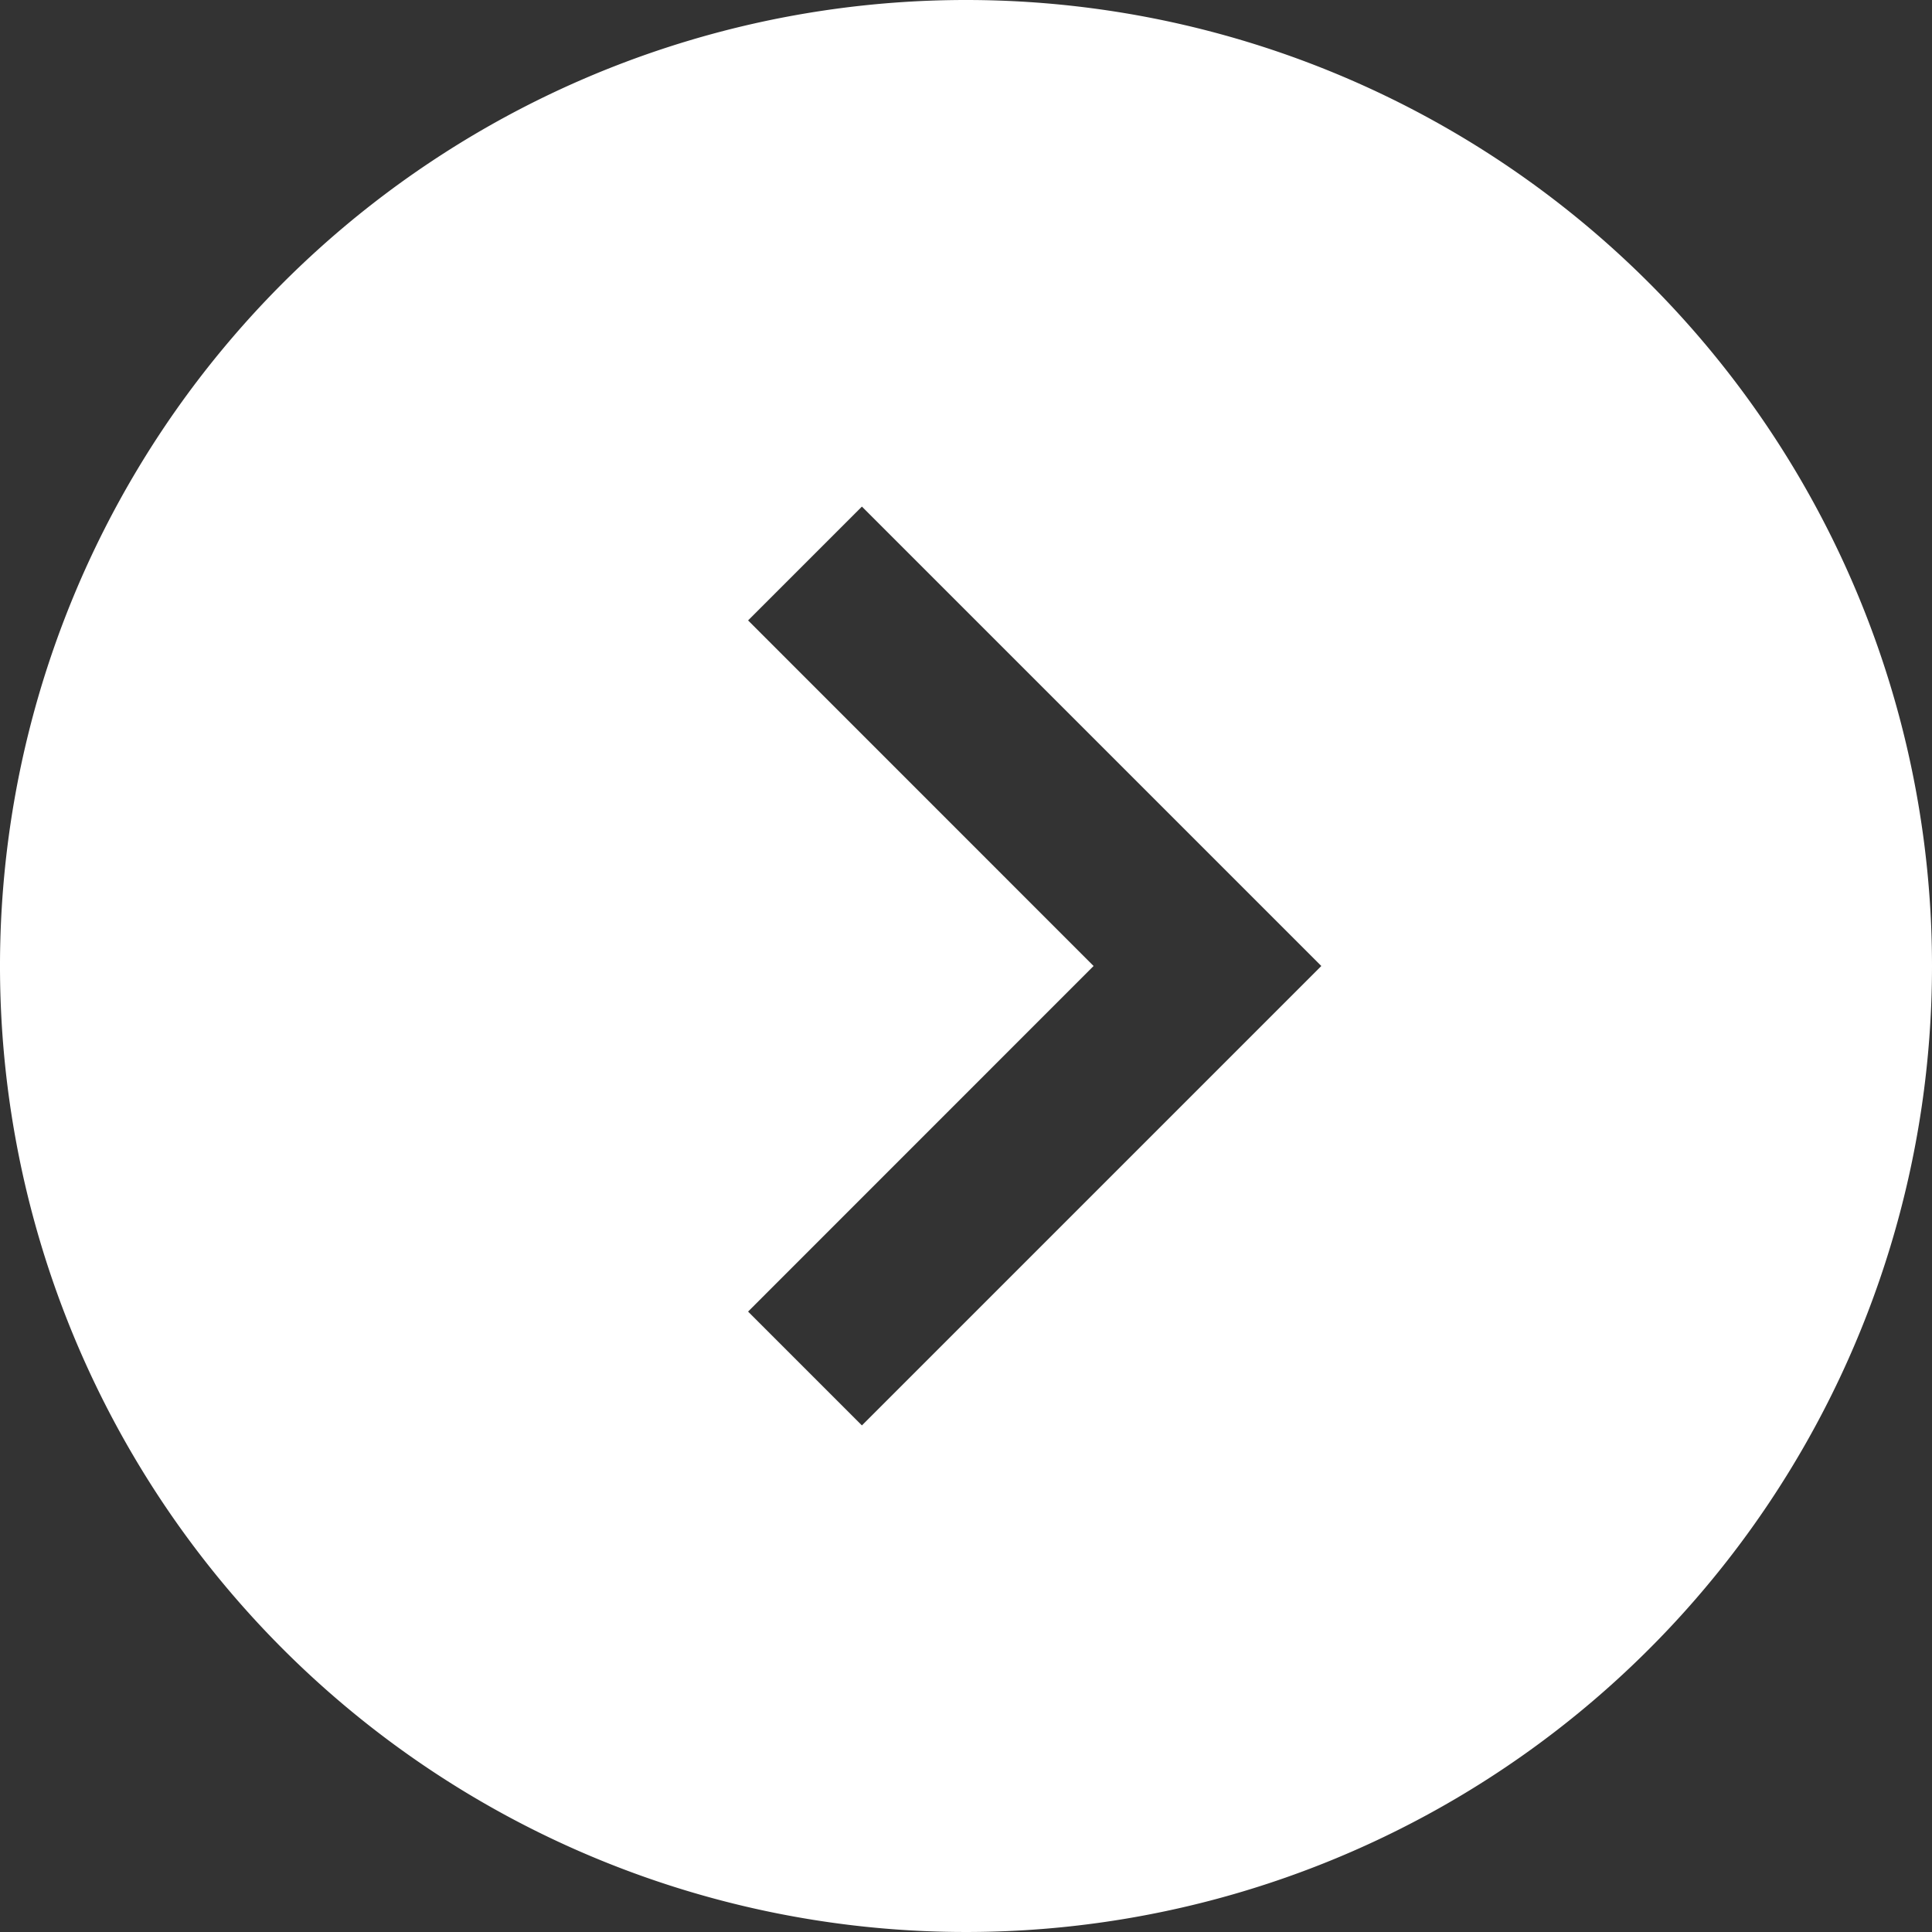 <svg xmlns="http://www.w3.org/2000/svg" width="24" height="24" viewBox="0 0 24 24"><rect x="0" y="0" width="24" height="24" fill="#333333" stroke="none"/><path d="M16,4A12,12,0,1,0,28,16,12,12,0,0,0,16,4Zm-1.293,6.293L20.414,16l-5.707,5.707-1.414-1.414L17.585,16l-4.292-4.293Z" transform="translate(-4 -4)" fill="#fff"/></svg>